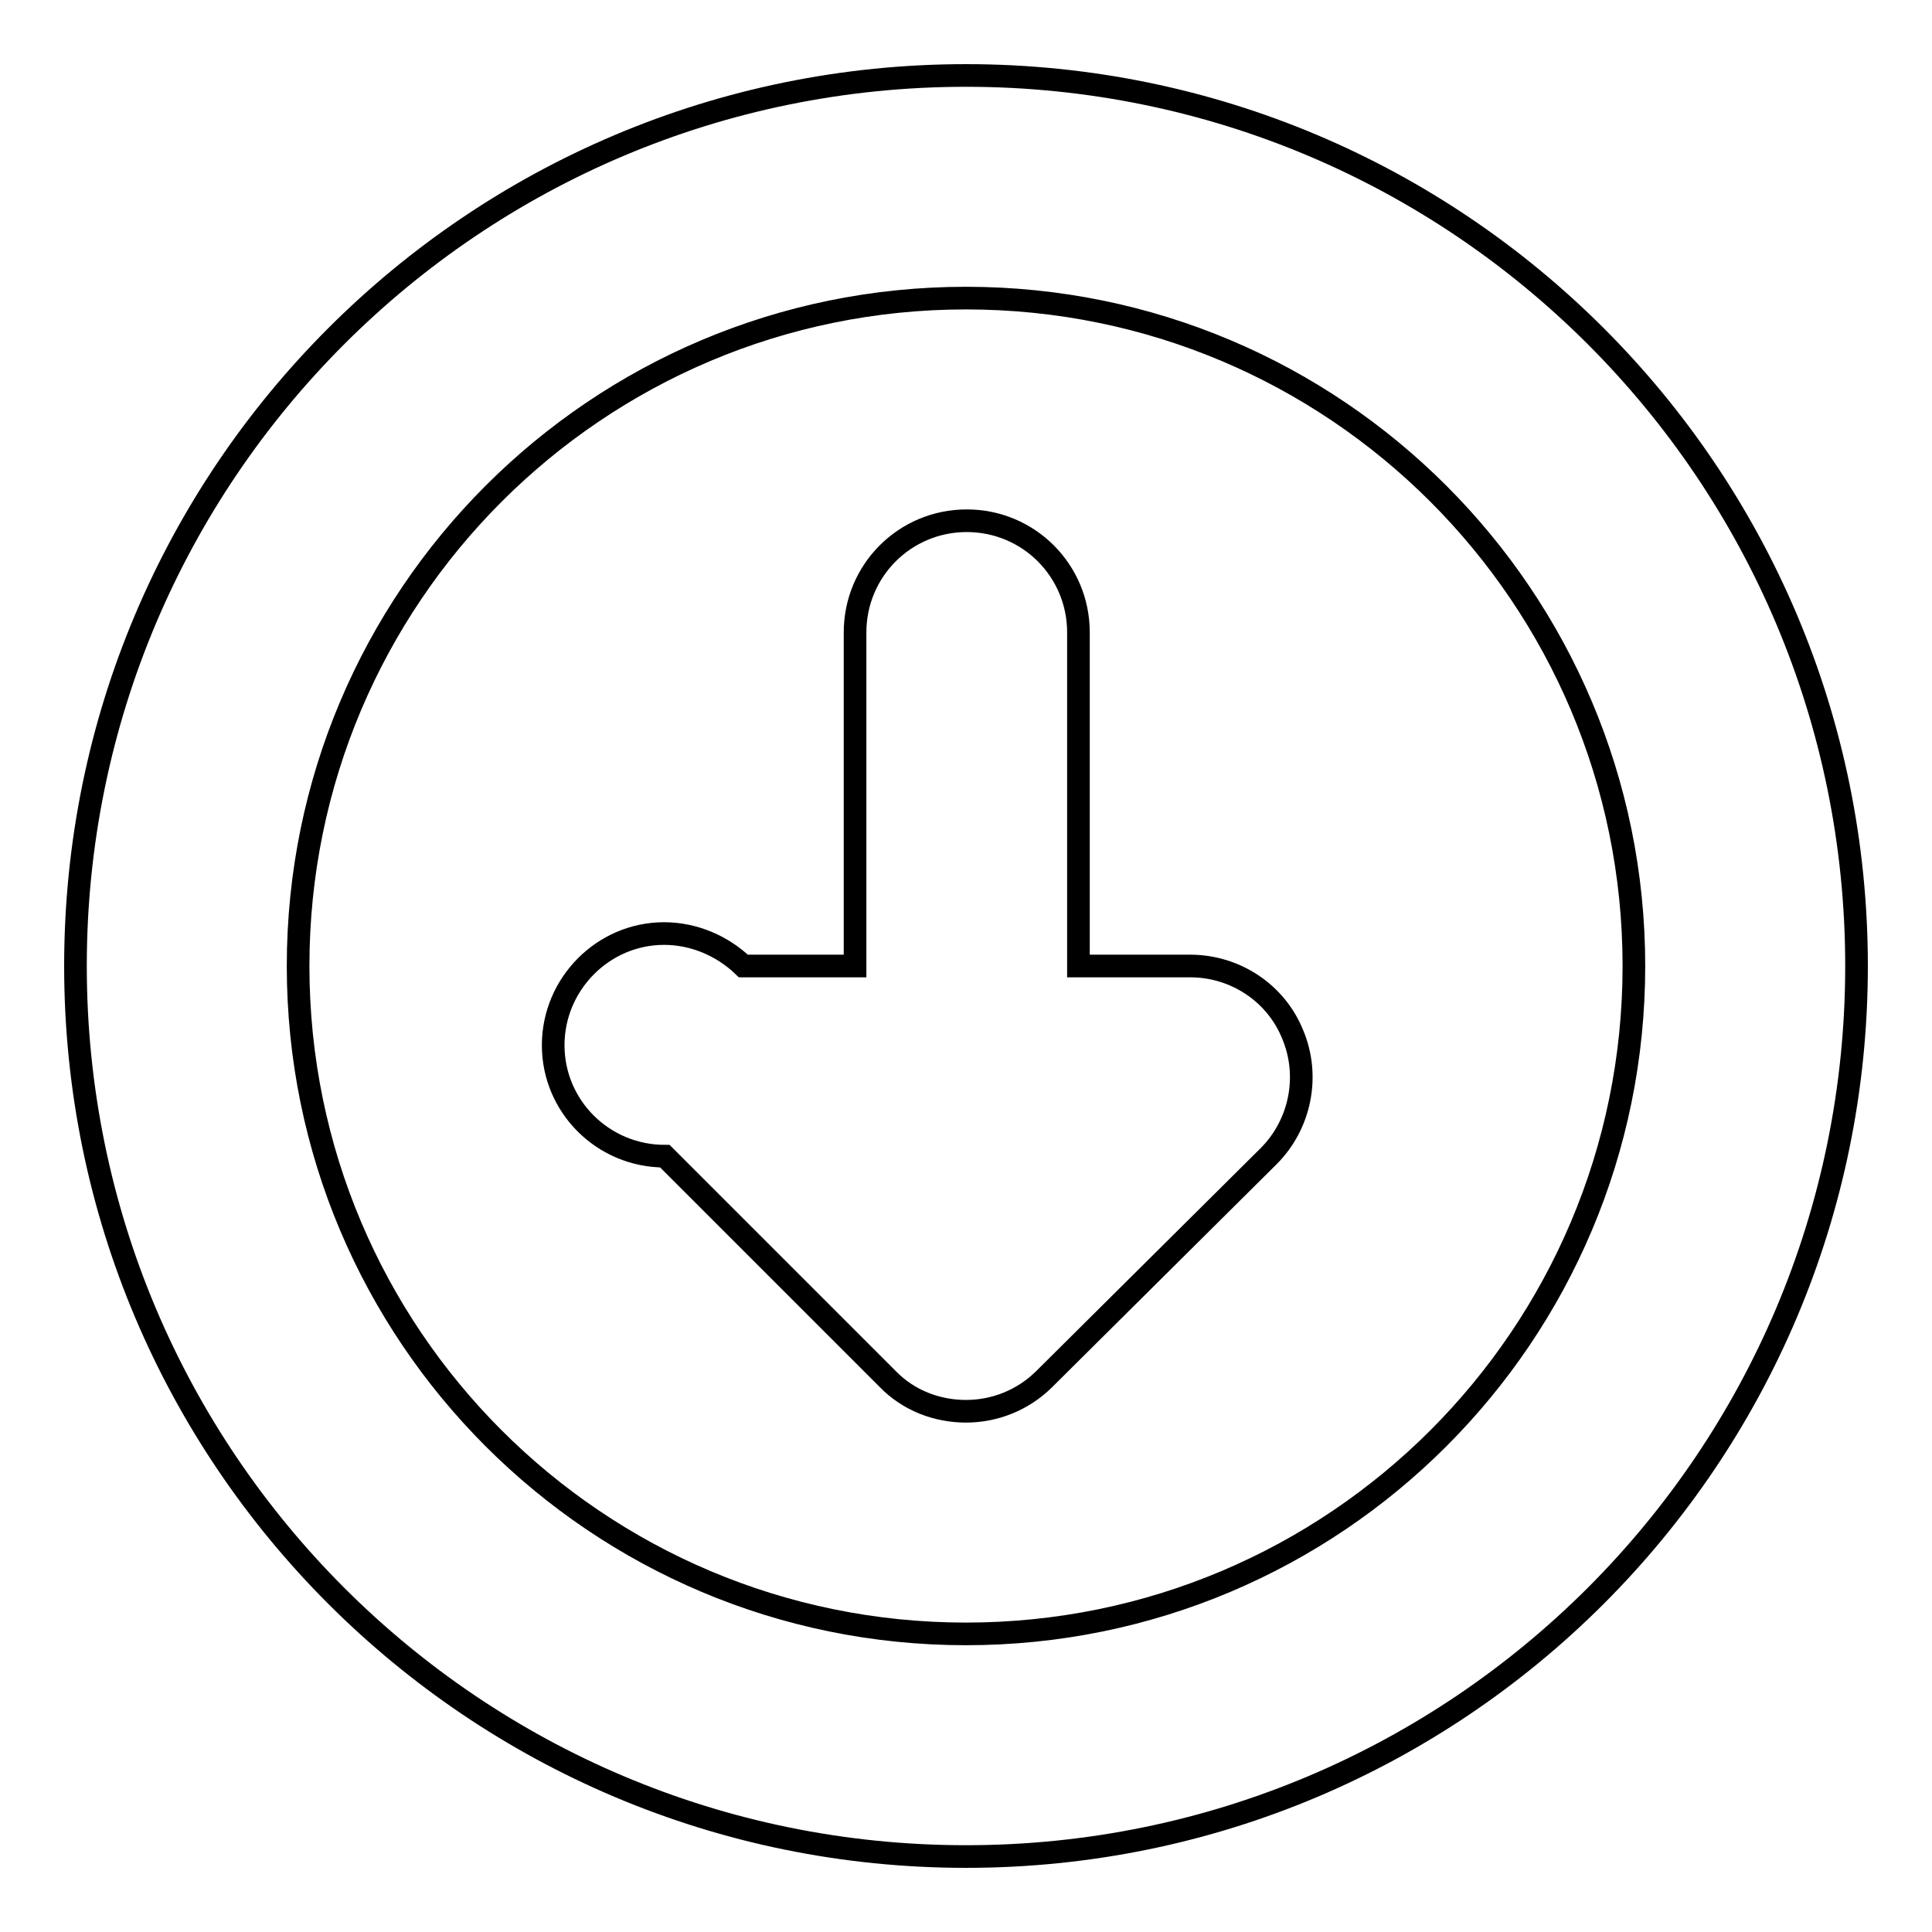 <?xml version="1.0" encoding="utf-8"?>
<!-- Svg Vector Icons : http://www.onlinewebfonts.com/icon -->
<!DOCTYPE svg PUBLIC "-//W3C//DTD SVG 1.1//EN" "http://www.w3.org/Graphics/SVG/1.1/DTD/svg11.dtd">
<svg version="1.1" xmlns="http://www.w3.org/2000/svg" xmlns:xlink="http://www.w3.org/1999/xlink" x="0px" y="0px" viewBox="0 0 256 256" enable-background="new 0 0 256 256" xml:space="preserve">
<g> <path stroke-width="3" fill-opacity="0" stroke="#000000"  d="M246,128c0-65.2-52.8-118-118-118C62.8,10,10,62.8,10,128c0,65.2,52.8,118,118,118 C193.2,246,246,193.2,246,128z M216.5,128c0,48.9-39.6,88.5-88.5,88.5c-48.9,0-88.5-39.6-88.5-88.5c0-48.9,39.6-88.5,88.5-88.5 C176.9,39.5,216.5,79.1,216.5,128z M138.4,182.7c-2.9,2.9-6.7,4.3-10.4,4.3c-3.8,0-7.6-1.4-10.4-4.3l-29.5-29.5 c-8.2,0-14.8-6.6-14.8-14.7s6.6-14.8,14.7-14.8c3.9,0,7.7,1.6,10.5,4.3h14.8V83.8c0-8.2,6.6-14.8,14.8-14.8 c8.2,0,14.8,6.6,14.8,14.8V128h14.8c6,0,11.4,3.6,13.6,9.1c2.3,5.5,1,11.9-3.2,16.1L138.4,182.7z"/></g>
</svg>